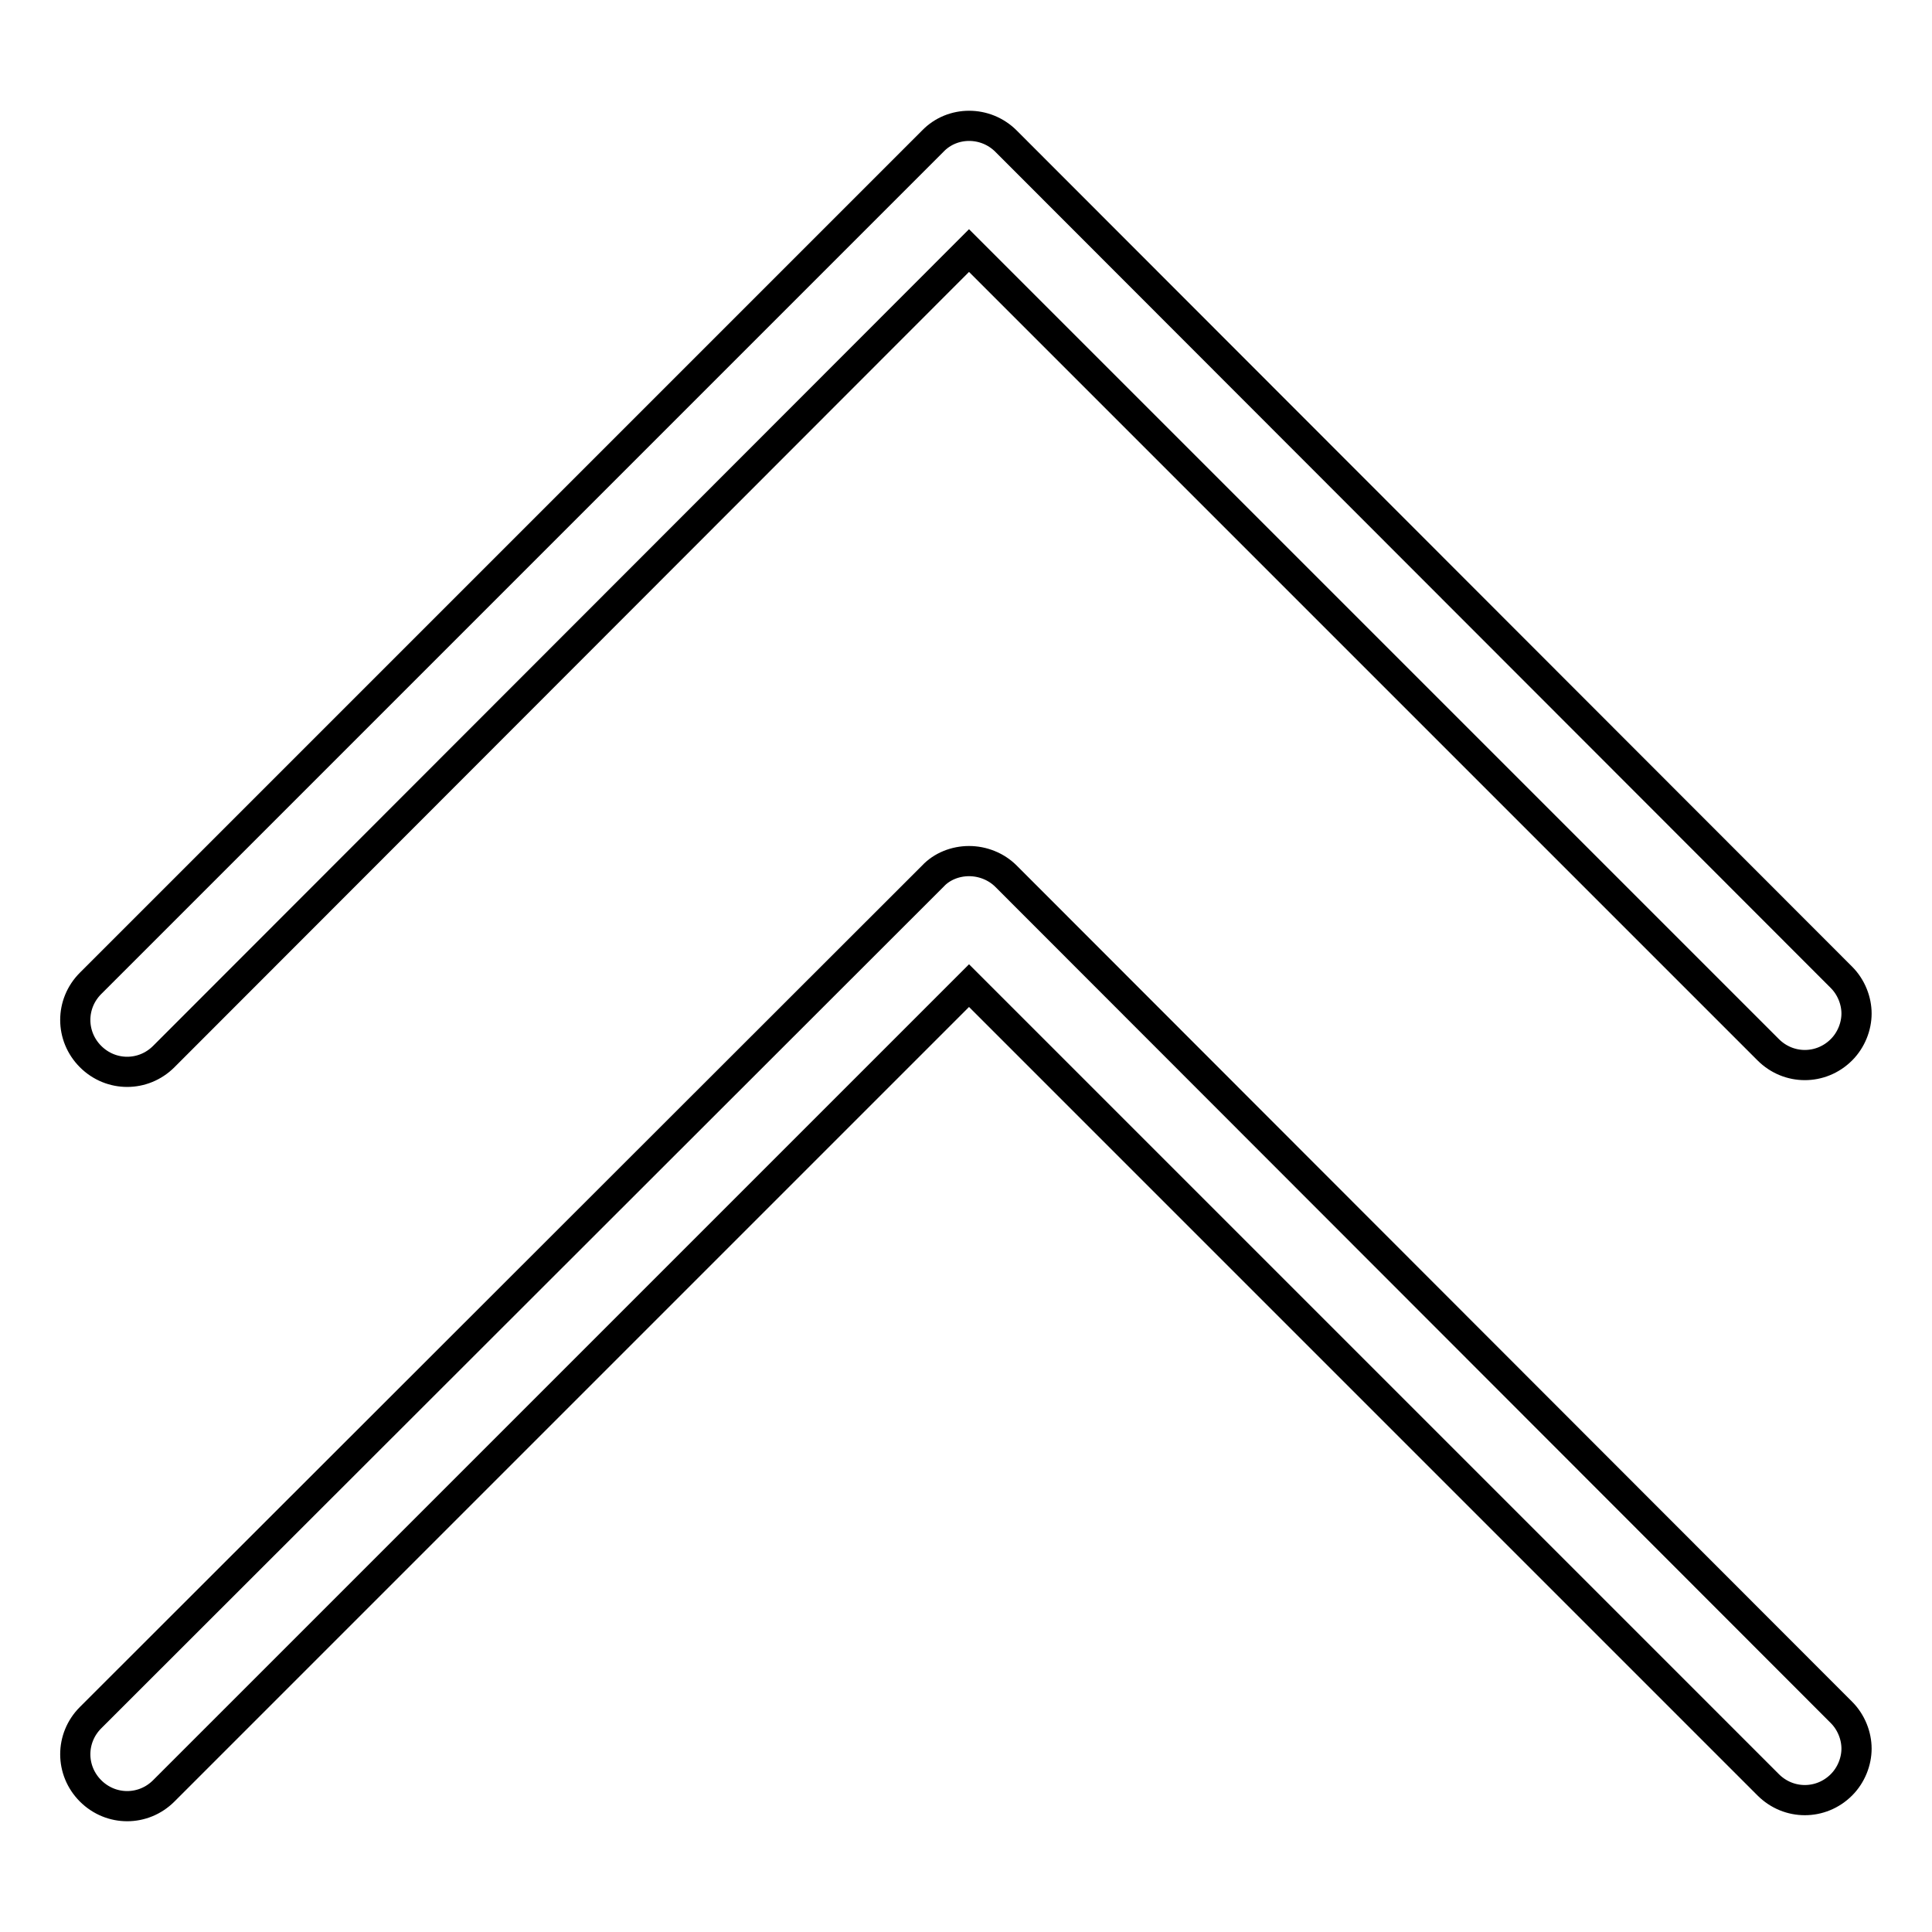<?xml version="1.0" encoding="utf-8"?>
<!-- Svg Vector Icons : http://www.onlinewebfonts.com/icon -->
<!DOCTYPE svg PUBLIC "-//W3C//DTD SVG 1.1//EN" "http://www.w3.org/Graphics/SVG/1.1/DTD/svg11.dtd">
<svg version="1.1" xmlns="http://www.w3.org/2000/svg" xmlns:xlink="http://www.w3.org/1999/xlink" x="0px" y="0px" viewBox="0 0 256 256" enable-background="new 0 0 256 256" xml:space="preserve">
<g> <path stroke-width="4" fill-opacity="0" stroke="#000000"  d="M123.6,18.7L12,130.3c-2.7,2.7-2.7,7,0,9.7c2.7,2.7,7,2.7,9.7,0L128.4,33.2l105.9,105.9 c2.7,2.7,7,2.7,9.7,0c1.3-1.3,2-3.1,2-4.8s-0.7-3.5-2-4.8L133.3,18.7C130.6,16,126.2,16,123.6,18.7z"/> <path stroke-width="4" fill-opacity="0" stroke="#000000"  d="M128.4,114.1c-1.8,0-3.6,0.7-4.8,2L12,227.6c-2.7,2.7-2.7,7,0,9.7c2.7,2.7,7,2.7,9.7,0l106.7-106.7 l105.9,105.9c2.7,2.7,7,2.7,9.7,0c1.3-1.3,2-3.1,2-4.8s-0.7-3.5-2-4.8L133.3,116.1C132,114.8,130.2,114.1,128.4,114.1z"/></g>
</svg>